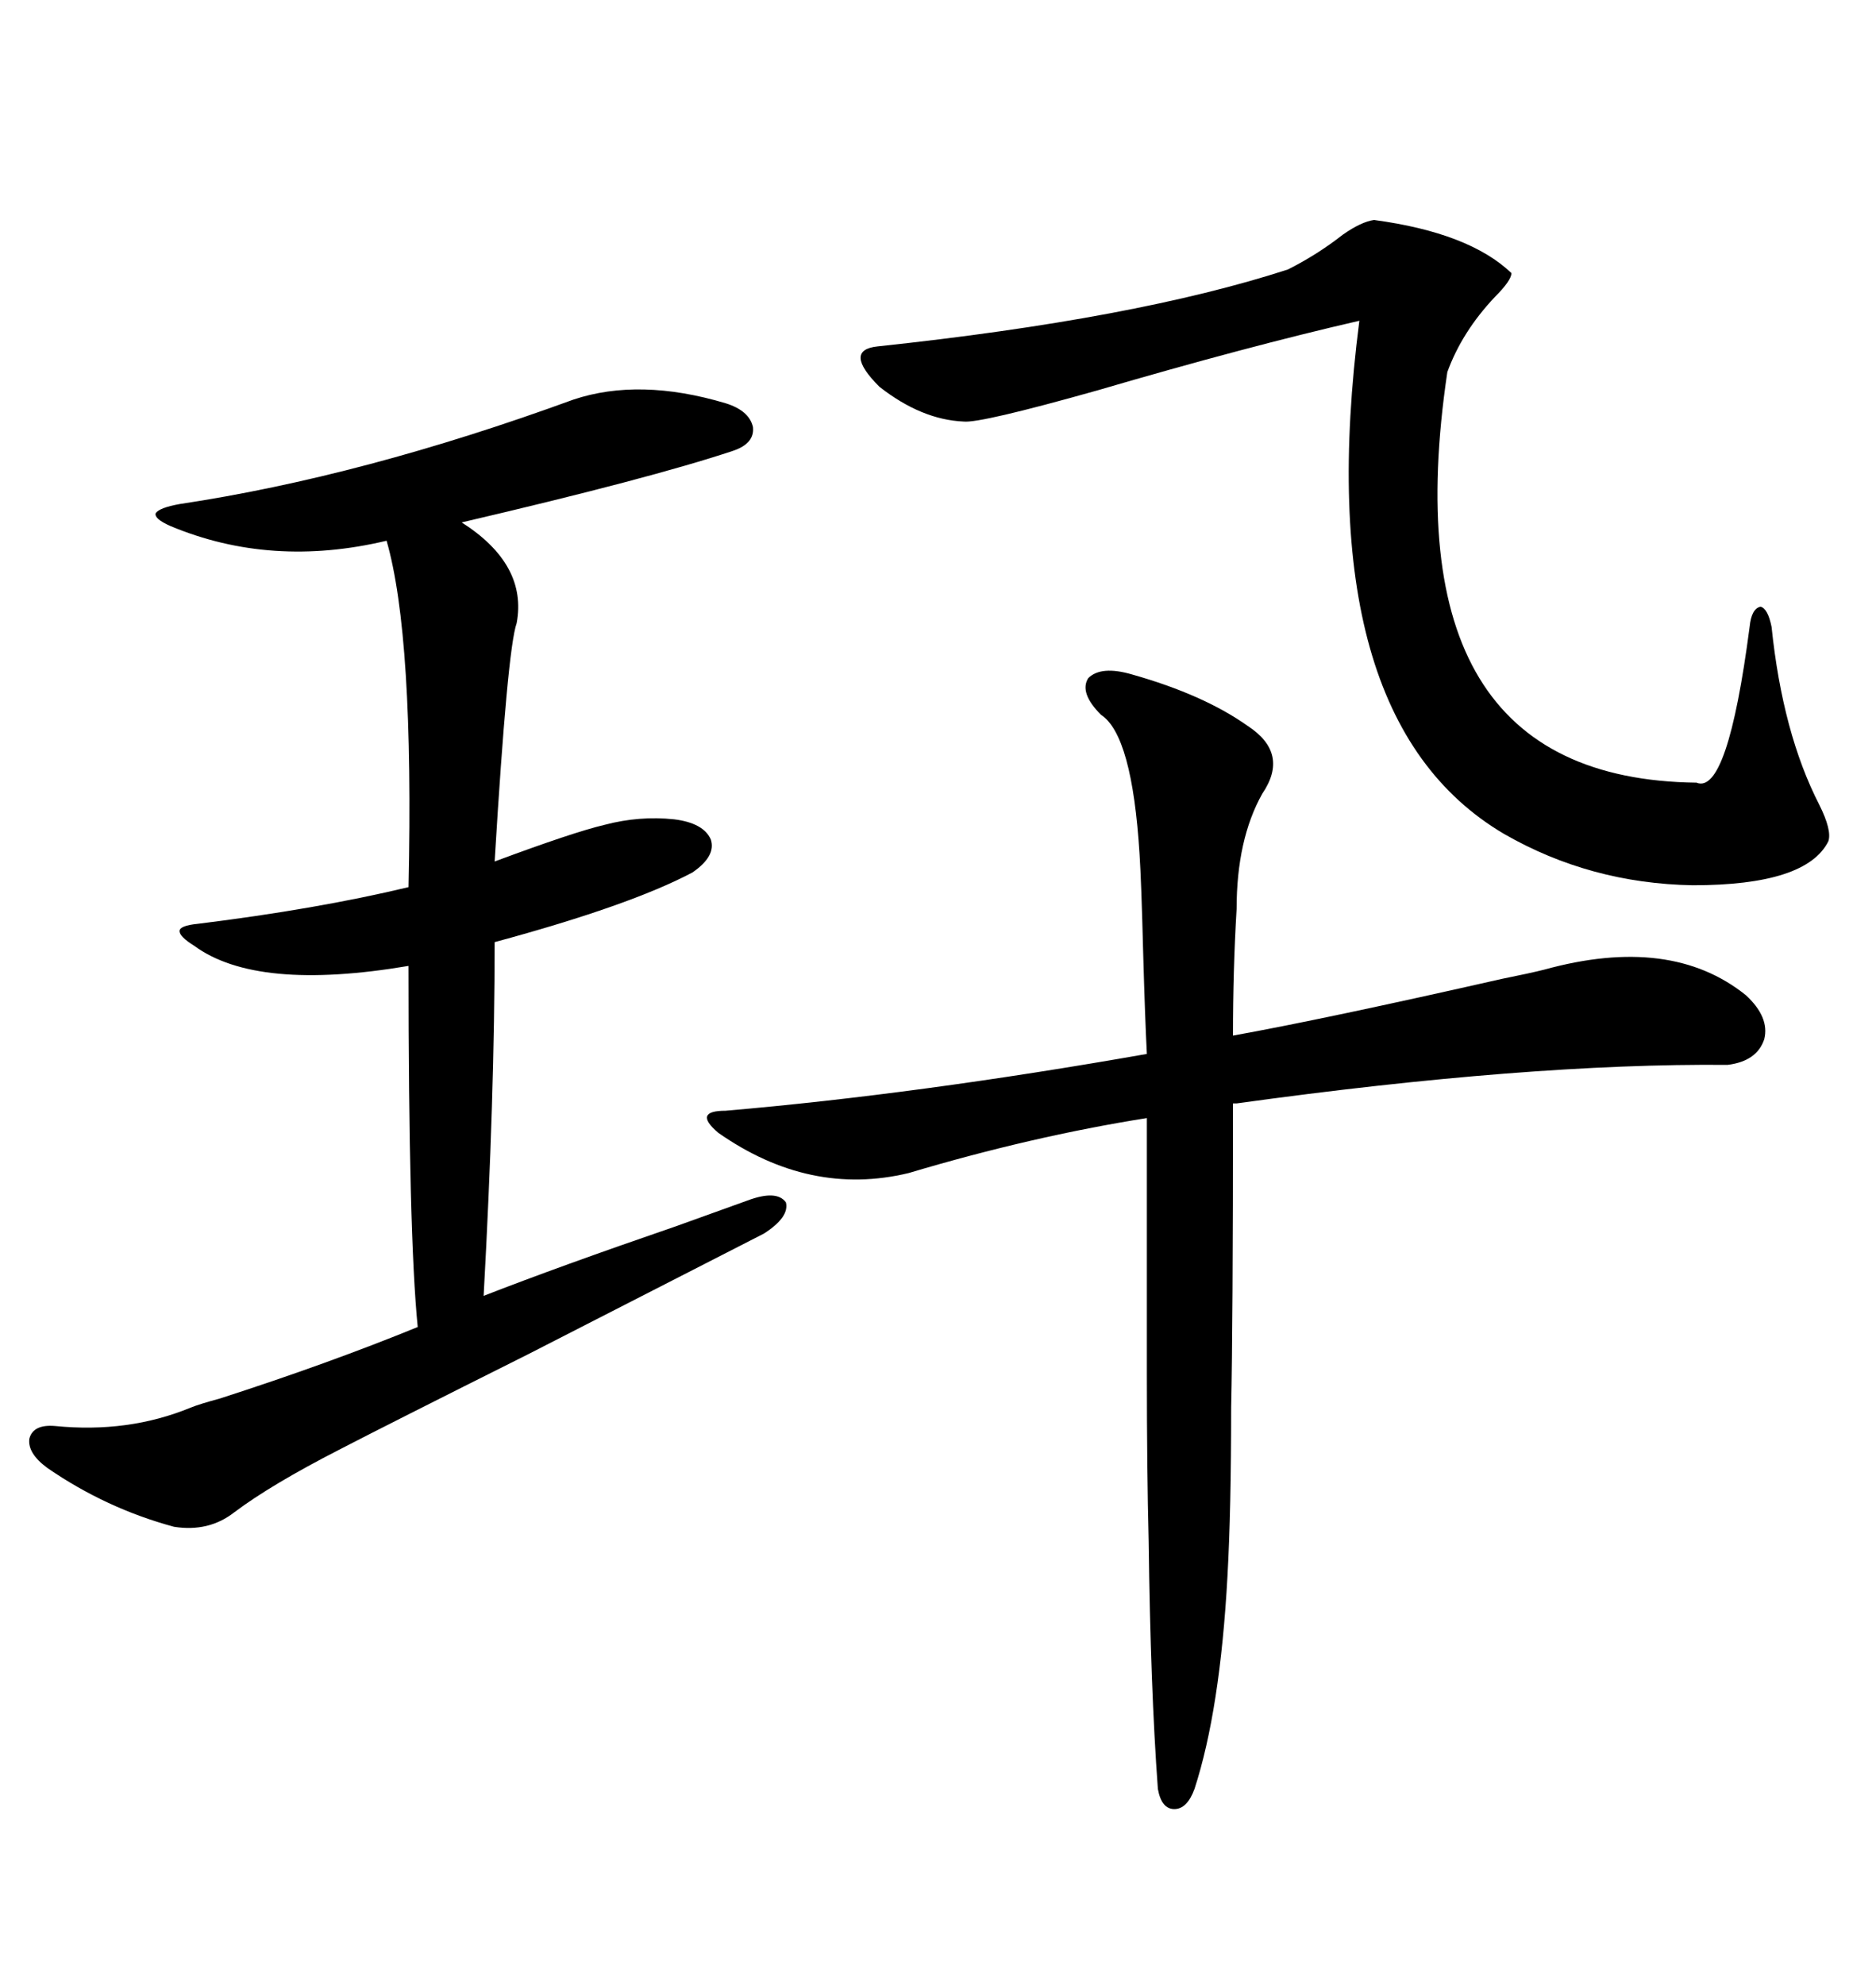 <svg xmlns="http://www.w3.org/2000/svg" xmlns:xlink="http://www.w3.org/1999/xlink" width="300" height="317.285"><path d="M91.70 63.87L91.70 63.87Q102.25 60.35 116.02 64.45L116.02 64.45Q119.82 65.63 120.41 68.26L120.41 68.26Q120.70 70.90 117.19 72.07L117.19 72.07Q104.00 76.46 73.83 83.50L73.83 83.50Q84.38 90.23 82.62 99.61L82.62 99.61Q81.15 103.71 79.10 137.70L79.10 137.70Q91.70 133.01 96.68 131.84L96.68 131.84Q102.25 130.37 107.81 130.96L107.81 130.96Q112.50 131.54 113.67 134.18L113.67 134.18Q114.55 136.82 110.74 139.45L110.74 139.45Q100.78 144.73 79.10 150.59L79.10 150.59Q79.10 175.20 77.34 207.13L77.34 207.13Q89.36 202.44 108.11 196.00L108.11 196.00Q115.43 193.36 119.53 191.89L119.53 191.89Q124.22 190.14 125.68 192.19L125.68 192.19Q126.27 194.53 122.17 197.17L122.17 197.17Q111.33 202.73 84.38 216.50L84.38 216.50Q62.11 227.64 54.20 231.74L54.20 231.74Q43.36 237.30 37.50 241.70L37.50 241.70Q33.40 244.92 27.83 244.04L27.83 244.04Q16.99 241.11 7.62 234.67L7.62 234.67Q4.39 232.32 4.69 229.98L4.69 229.98Q5.27 227.64 8.79 227.93L8.79 227.93Q20.51 229.10 30.47 225L30.47 225Q31.93 224.41 35.16 223.54L35.16 223.54Q52.44 217.97 66.80 212.11L66.80 212.11Q65.33 197.46 65.33 154.39L65.33 154.39Q41.02 158.50 31.05 151.17L31.05 151.17Q28.71 149.71 28.71 148.83L28.71 148.83Q28.71 147.95 31.64 147.66L31.64 147.66Q50.68 145.31 65.33 141.80L65.33 141.80Q66.21 101.66 61.82 86.43L61.82 86.43Q43.36 90.82 27.25 84.08L27.25 84.08Q24.61 82.91 24.90 82.03L24.90 82.03Q25.49 81.15 28.71 80.57L28.71 80.57Q58.01 76.17 91.70 63.87ZM114.84 181.05L114.84 181.05Q112.79 179.30 113.09 178.42L113.09 178.42Q113.38 177.54 116.02 177.54L116.02 177.54Q146.78 174.90 183.40 168.46L183.40 168.46Q183.11 162.89 182.81 152.34L182.81 152.34Q182.52 140.92 182.23 136.52L182.23 136.52Q181.05 117.48 176.07 114.26L176.07 114.26Q172.56 110.74 174.02 108.40L174.02 108.40Q176.07 106.35 181.05 107.81L181.05 107.81Q192.48 111.04 199.51 116.02L199.51 116.02Q206.25 120.41 201.86 126.86L201.86 126.86Q197.75 134.18 197.75 145.31L197.75 145.31Q197.17 154.98 197.17 165.53L197.17 165.53Q211.82 162.89 240.23 156.45L240.23 156.45Q244.63 155.57 246.97 154.98L246.97 154.98Q267.19 149.41 279.20 159.08L279.20 159.08Q283.01 162.60 282.13 166.11L282.13 166.11Q280.96 169.63 276.27 170.21L276.27 170.21Q244.34 169.92 197.75 176.37L197.75 176.37L197.17 176.37Q197.17 211.82 196.88 225L196.88 225Q196.88 241.41 196.29 251.95L196.29 251.95Q195.12 273.34 191.02 285.94L191.02 285.94Q189.84 289.16 187.79 289.16L187.79 289.16Q185.74 289.16 185.16 285.94L185.16 285.94Q183.98 269.82 183.69 246.39L183.69 246.39Q183.40 234.96 183.40 219.43L183.40 219.43Q183.40 206.54 183.40 178.71L183.40 178.71Q164.94 181.64 145.31 187.50L145.31 187.50Q129.49 191.31 114.84 181.05ZM219.73 35.16L219.73 35.16Q234.96 37.21 241.70 43.65L241.70 43.65Q241.70 44.82 239.06 47.46L239.06 47.46Q233.79 53.03 231.45 59.47L231.45 59.47Q221.78 124.51 271.29 125.10L271.29 125.10Q276.27 127.15 279.79 100.20L279.79 100.20Q280.08 97.27 281.54 96.97L281.54 96.97Q282.71 97.27 283.30 100.20L283.30 100.20Q285.06 117.19 290.92 128.61L290.92 128.61Q292.97 132.71 292.38 134.47L292.38 134.47Q288.87 141.50 270.70 141.50L270.70 141.50Q254.30 141.21 240.53 133.30L240.53 133.30Q209.18 114.84 217.38 51.27L217.38 51.27Q199.51 55.37 175.49 62.40L175.49 62.40Q156.74 67.68 154.10 67.38L154.10 67.38Q147.36 67.09 140.63 61.82L140.63 61.82Q134.77 55.96 140.33 55.37L140.33 55.37Q181.64 50.98 205.96 43.07L205.96 43.07Q210.64 40.72 214.75 37.50L214.75 37.50Q217.68 35.45 219.73 35.16Z"/></svg>